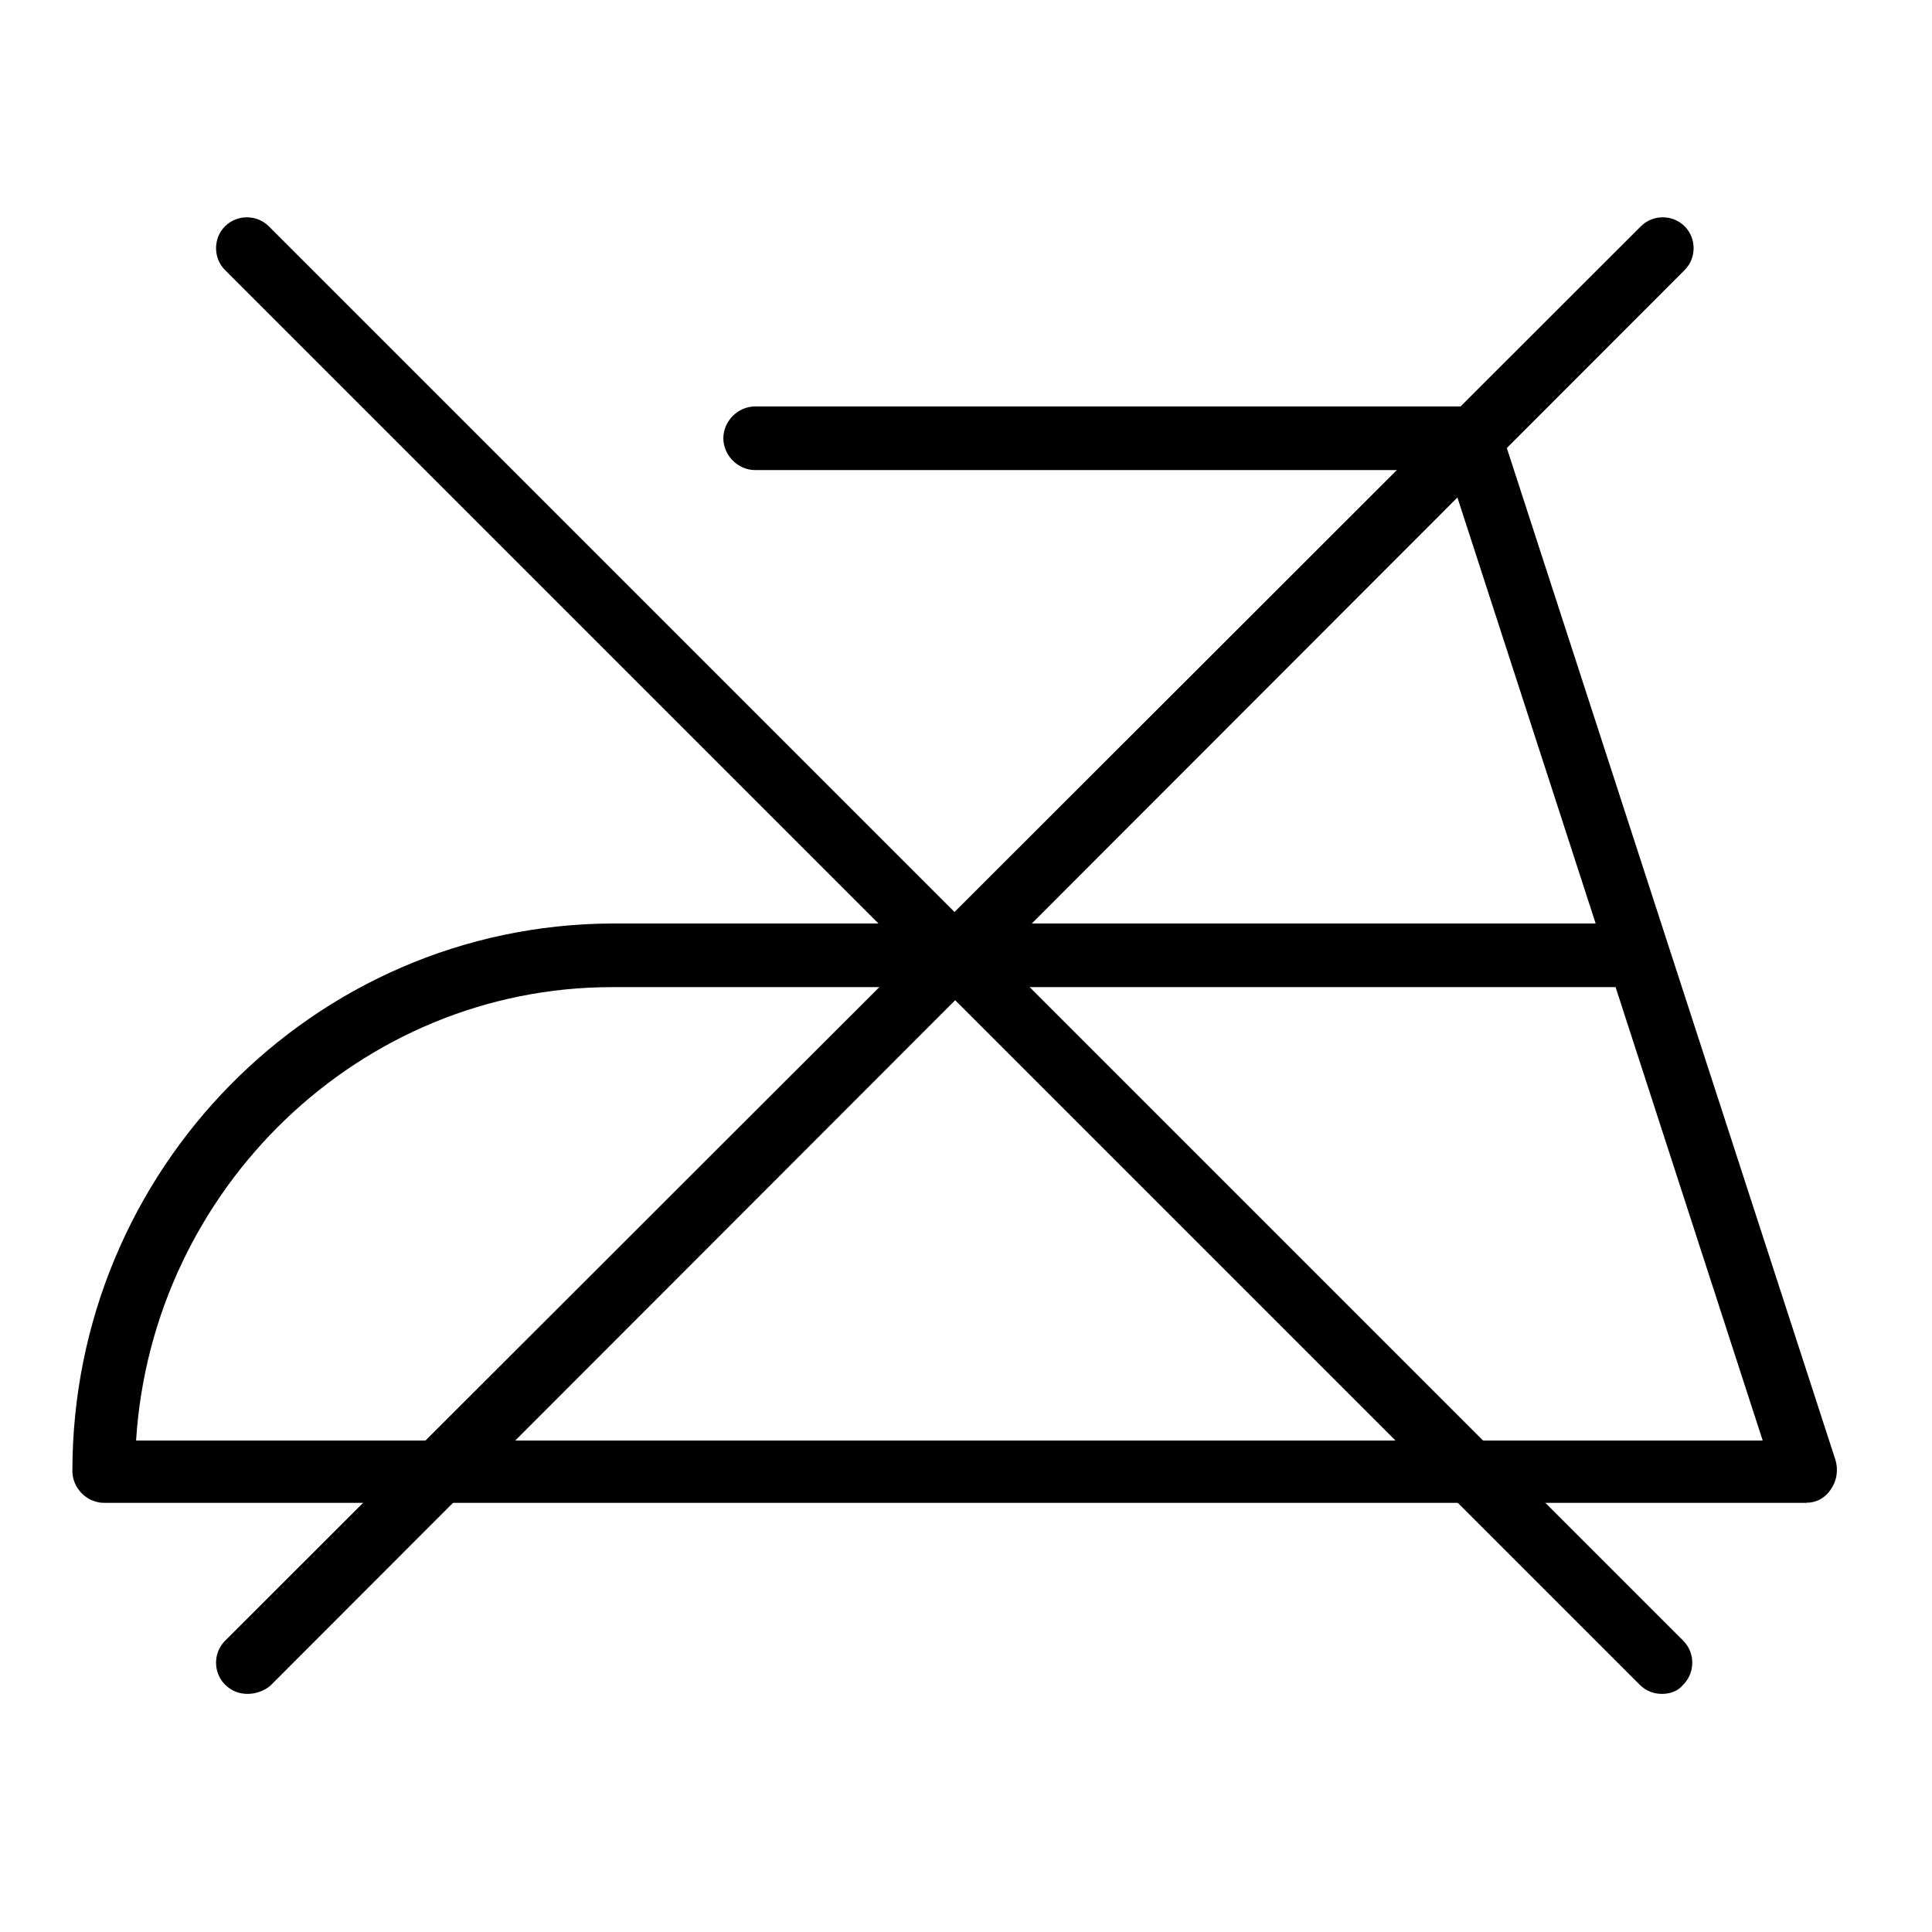 <svg fill="none" height="32" viewBox="0 0 32 32" width="32" xmlns="http://www.w3.org/2000/svg"><g fill="currentColor"><path d="m29.92 24.892h-28.194c-.285 0-.527-.241-.527-.527 0-4.984 3.996-9.047 8.937-9.069h16.293l-2.437-7.51h-11.484c-.285 0-.527-.242-.527-.527 0-.285.242-.527.527-.527h11.857c.22 0 .417.154.483.351l5.555 17.105c.044.154.022.329-.066.461-.11.176-.264.241-.417.241zm-27.667-1.032h26.943l-2.437-7.51h-16.622c-4.172 0-7.62 3.338-7.883 7.51z"/><path d="m27.529 28.056c-.132 0-.264-.044-.373-.154l-23.429-23.429c-.198-.198-.198-.527 0-.725.198-.198.527-.198.725 0l23.429 23.429c.198.198.198.527 0 .725-.088.11-.22.154-.351.154z"/><path d="m4.1 28.056c-.132 0-.264-.044-.373-.154-.198-.198-.198-.527 0-.725l23.451-23.429c.198-.198.527-.198.725 0 .198.198.198.527 0 .725l-23.429 23.451c-.11.088-.242.132-.373.132z"/></g></svg>